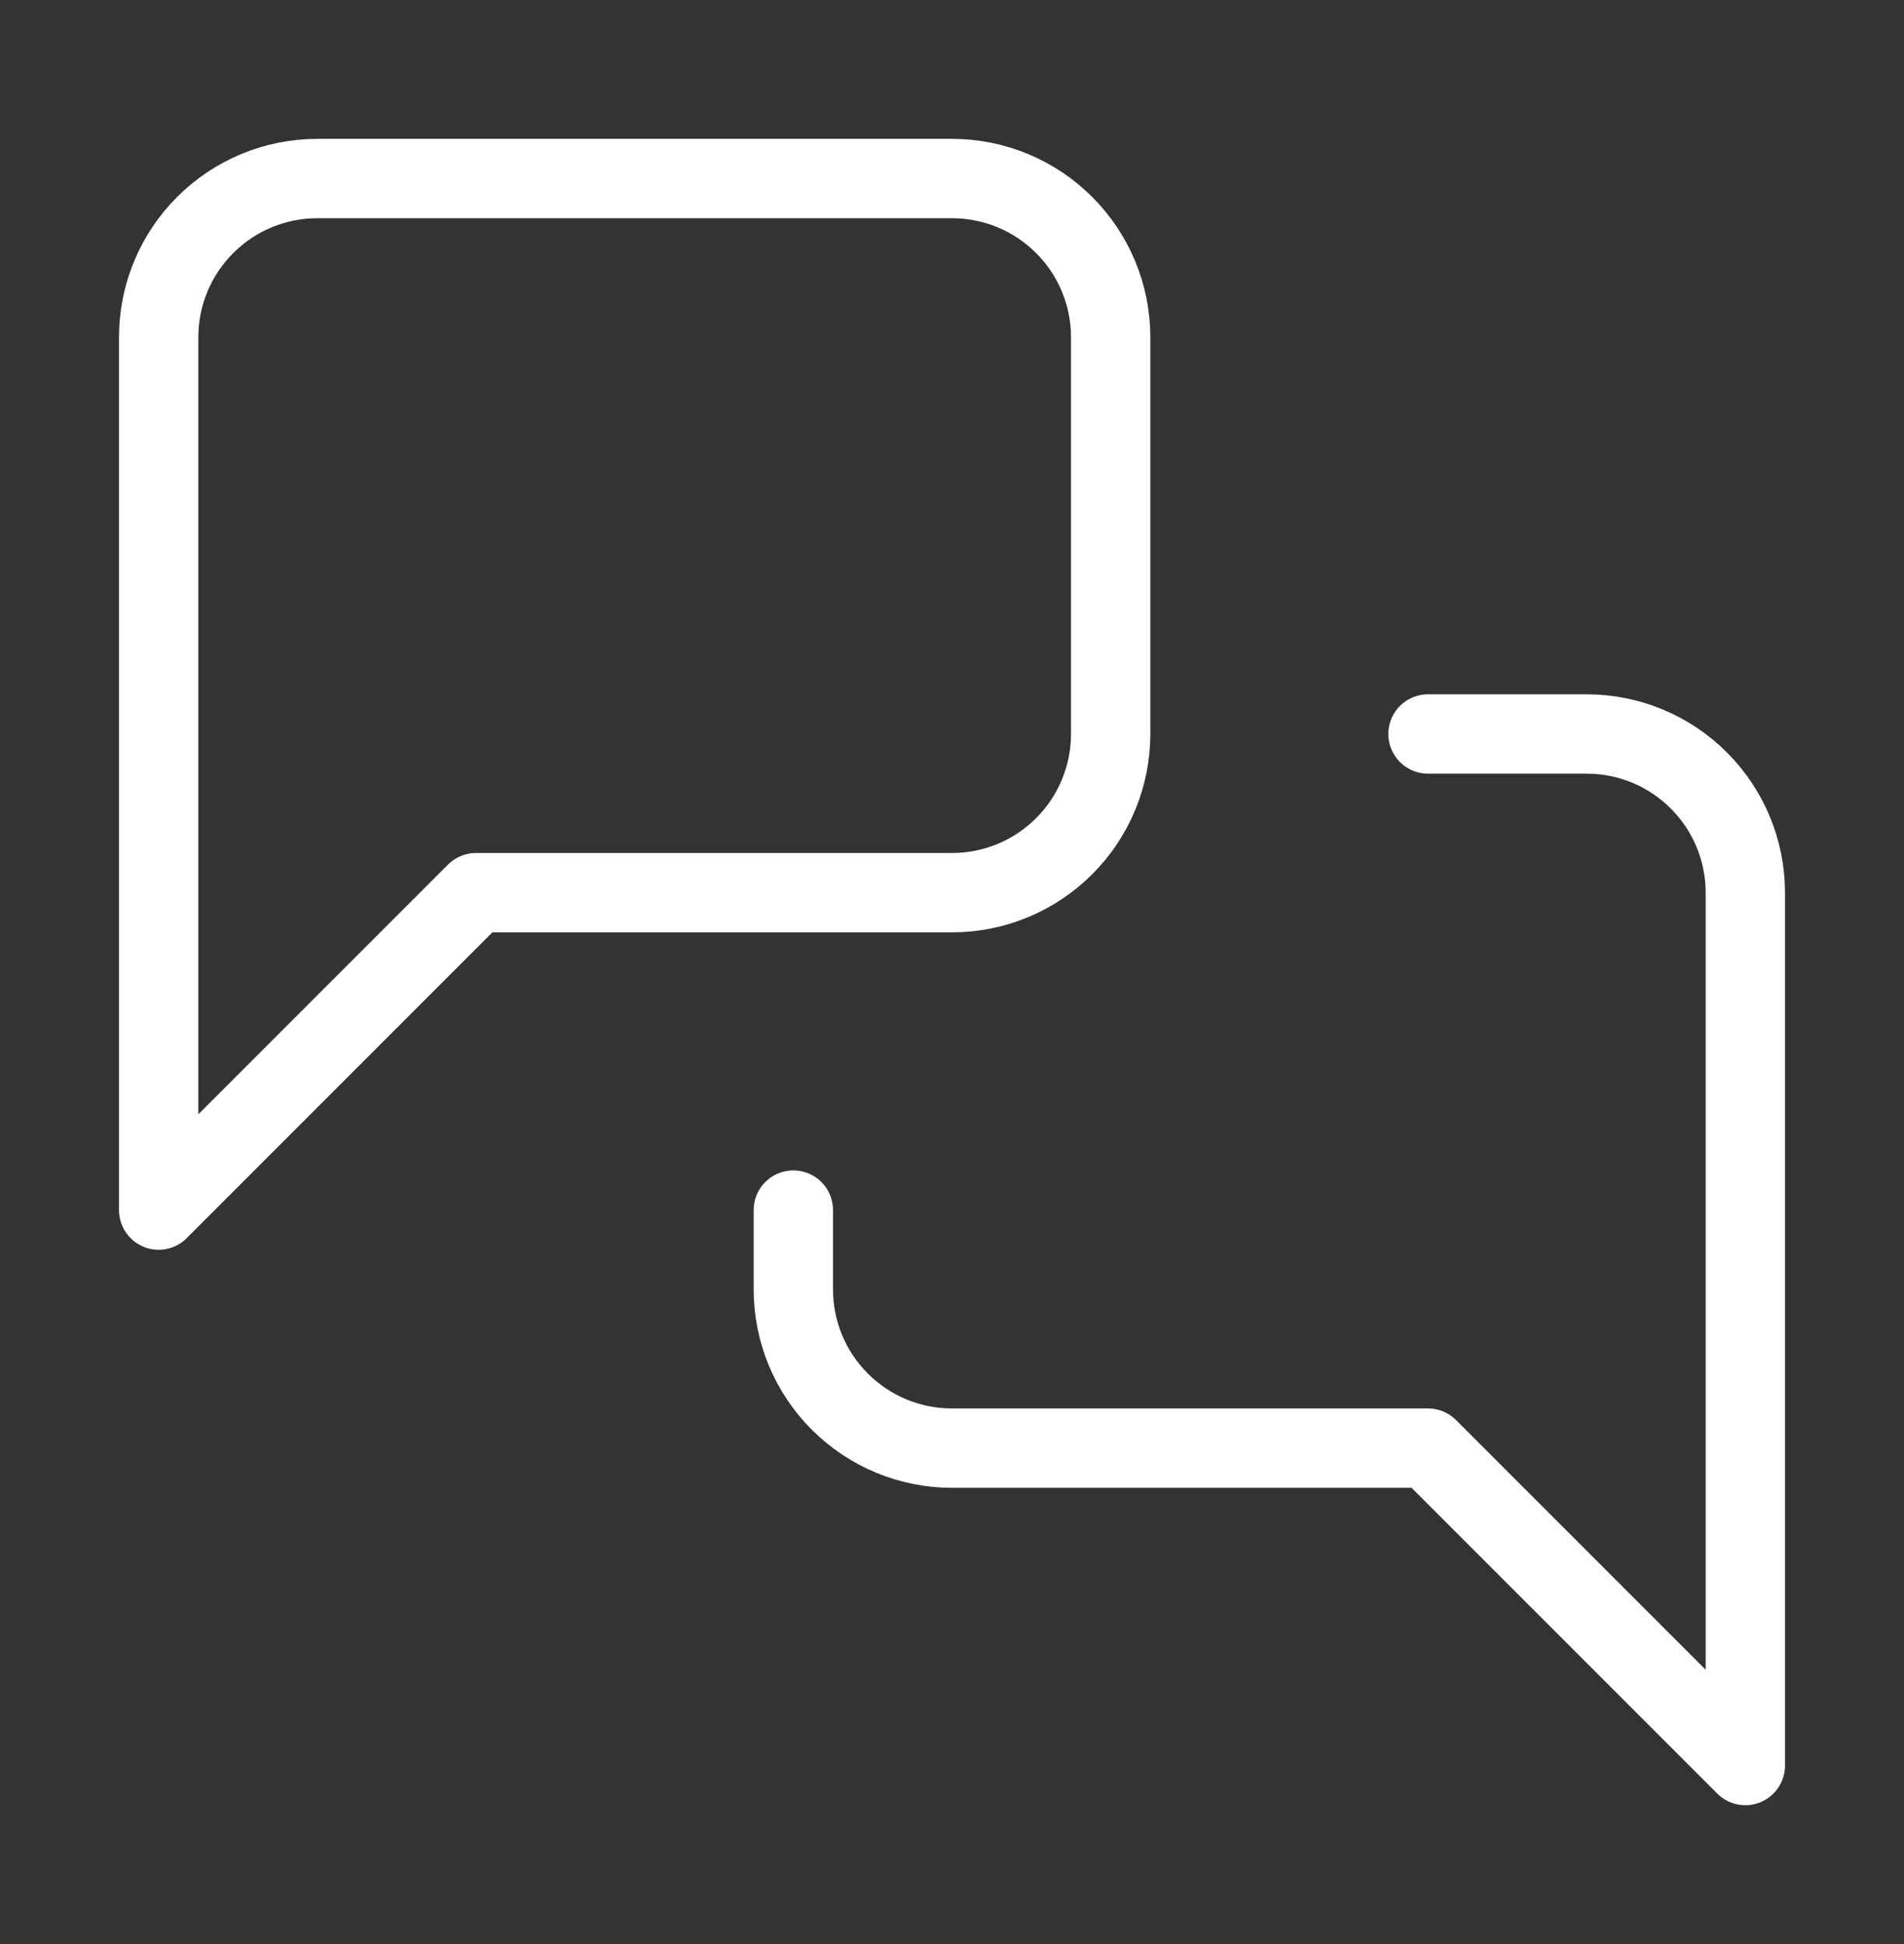<?xml version="1.0" encoding="UTF-8"?>
<svg xmlns="http://www.w3.org/2000/svg" width="48" height="49" viewBox="0 0 48 49" fill="none">
  <rect x="0" y="0" width="48" height="49" fill="#333333" stroke="none"/>
  <path d="M36 18.5H40C41.061 18.5 42.078 18.921 42.828 19.672C43.579 20.422 44 21.439 44 22.5V44.5L36 36.5H24C22.939 36.5 21.922 36.079 21.172 35.328C20.421 34.578 20 33.561 20 32.5V30.5M28 18.5C28 19.561 27.579 20.578 26.828 21.328C26.078 22.079 25.061 22.5 24 22.5H12L4 30.5V8.5C4 7.439 4.421 6.422 5.172 5.672C5.922 4.921 6.939 4.5 8 4.5H24C25.061 4.5 26.078 4.921 26.828 5.672C27.579 6.422 28 7.439 28 8.5V18.5Z" stroke="white" stroke-width="2" stroke-linecap="round" stroke-linejoin="round"></path>
</svg>
